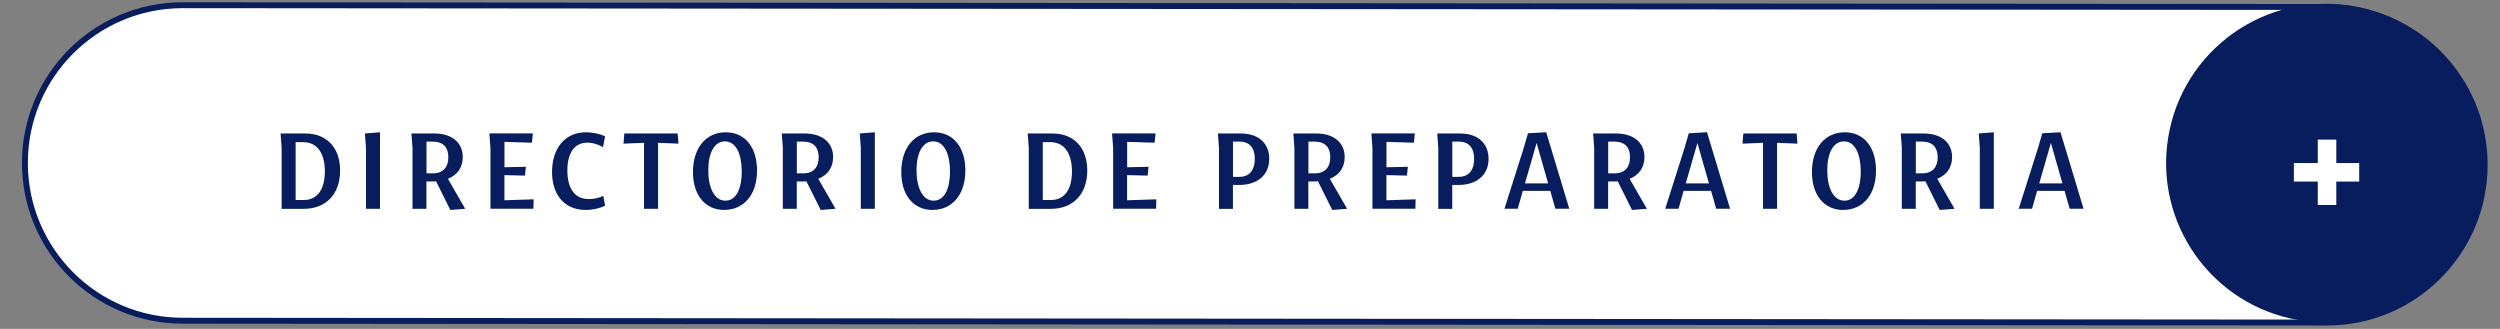 <svg xmlns="http://www.w3.org/2000/svg" id="Layer_1" viewBox="0 0 422.57 55.59"><rect x="0" y="0" width="422.57" height="55.59" fill="#808080" stroke="none"/><defs><style>      .st0 {        fill: #081d5d;      }      .st1, .st2 {        fill: #fff;      }      .st2 {        stroke: #081d5d;        stroke-miterlimit: 10;      }    </style></defs><path class="st2" d="M30.88,54.21l362.43.31c14.73,0,26.67-11.94,26.67-26.67h0c0-14.73-11.94-26.67-26.67-26.67L30.88.88C16.15.88,4.21,12.81,4.21,27.54h0c0,14.73,11.94,26.67,26.67,26.67Z"></path><g><circle class="st0" cx="393.05" cy="27.57" r="26.92" transform="translate(300.39 410.53) rotate(-80.41)"></circle><g><rect class="st1" x="391.77" y="23.6" width="3.13" height="11.04"></rect><rect class="st1" x="387.73" y="27.56" width="11.04" height="3.13"></rect></g></g><g><path class="st0" d="M47.42,22.56h4.15c3.8,0,5.94,2.55,5.92,6.33-.02,4-2.47,6.41-6.15,6.41h-3.74v-10.34l-.18-2.39ZM49.97,24.03v9.78h1.35c2.51,0,3.6-2.06,3.59-4.88-.02-2.82-1.14-4.9-3.66-4.9h-1.27Z"></path><path class="st0" d="M61.86,35.29v-10.34l-.18-2.39,2.55-.2v12.93h-2.37Z"></path><path class="st0" d="M69.72,35.29v-10.34l-.18-2.39h3.84c3.1,0,4.84,1.61,4.84,4,0,1.78-.96,3.06-2.51,3.66l2.92,5.07-2.51.2-2.41-4.84c-.18.02-.35.02-.53.02h-1.1v4.62h-2.37ZM72.09,23.93v5.37h1.08c1.82,0,2.61-1.14,2.61-2.72s-.76-2.64-2.66-2.64h-1.02Z"></path><path class="st0" d="M82.9,35.29v-10.25l-.18-2.49h7.35l-.16,1.57-4.64-.14v4.29l3.62-.08-.16,1.49-3.47-.08v4.25l4.94-.16-.04,1.59h-7.27Z"></path><path class="st0" d="M102.28,34.78c-.96.45-2.14.71-3.25.71-3.66,0-5.74-2.59-5.72-6.47.02-4,2.21-6.66,5.74-6.66,1.16,0,2.39.27,3.23.69l-.37,1.84c-.63-.43-1.67-.78-2.62-.78-2.33,0-3.41,1.94-3.39,4.78.02,2.8,1.12,4.76,3.62,4.76.9,0,1.88-.22,2.45-.55l.31,1.68Z"></path><path class="st0" d="M108.86,35.29v-11.15l-3.47.14.14-1.72h9.01l.14,1.72-3.45-.14v11.15h-2.37Z"></path><path class="st0" d="M122.44,35.49c-3.29,0-5.33-2.55-5.31-6.47.02-4.04,2.21-6.66,5.54-6.66s5.31,2.62,5.29,6.52c-.02,4.13-2.31,6.6-5.53,6.6ZM122.62,33.92c1.84,0,2.78-2.1,2.76-5-.02-2.9-.98-5.02-2.84-5.02s-2.84,2.06-2.82,4.98c.02,2.86,1.02,5.04,2.9,5.04Z"></path><path class="st0" d="M132.32,35.29v-10.34l-.18-2.39h3.84c3.1,0,4.84,1.61,4.84,4,0,1.78-.96,3.06-2.51,3.66l2.92,5.07-2.51.2-2.41-4.84c-.18.02-.35.02-.53.02h-1.1v4.62h-2.37ZM134.69,23.93v5.37h1.08c1.82,0,2.61-1.14,2.61-2.72s-.76-2.64-2.67-2.64h-1.02Z"></path><path class="st0" d="M145.5,35.29v-10.34l-.18-2.39,2.55-.2v12.93h-2.37Z"></path><path class="st0" d="M157.65,35.49c-3.29,0-5.33-2.55-5.31-6.47.02-4.04,2.21-6.66,5.54-6.66s5.31,2.62,5.29,6.52c-.02,4.13-2.31,6.6-5.53,6.6ZM157.82,33.92c1.84,0,2.78-2.1,2.76-5-.02-2.9-.98-5.02-2.84-5.02s-2.84,2.06-2.82,4.98c.02,2.86,1.02,5.04,2.9,5.04Z"></path><path class="st0" d="M173.71,22.56h4.15c3.8,0,5.94,2.55,5.92,6.33-.02,4-2.47,6.41-6.15,6.41h-3.74v-10.34l-.18-2.39ZM176.26,24.03v9.78h1.35c2.51,0,3.6-2.06,3.58-4.88-.02-2.82-1.14-4.9-3.66-4.9h-1.27Z"></path><path class="st0" d="M188.15,35.29v-10.25l-.18-2.49h7.35l-.16,1.57-4.64-.14v4.29l3.62-.08-.16,1.49-3.47-.08v4.25l4.94-.16-.04,1.59h-7.27Z"></path><path class="st0" d="M206.04,35.29v-10.34l-.18-2.39h3.84c3.1,0,4.84,1.72,4.84,4.29,0,2.8-2.08,4.41-5.04,4.41h-1.1v4.04h-2.37ZM208.41,23.93v5.96h1.08c1.82,0,2.61-1.27,2.61-3.02s-.76-2.94-2.67-2.94h-1.02Z"></path><path class="st0" d="M218.79,35.29v-10.34l-.18-2.39h3.84c3.1,0,4.84,1.61,4.84,4,0,1.78-.96,3.06-2.51,3.66l2.92,5.07-2.51.2-2.41-4.84c-.18.02-.35.02-.53.02h-1.1v4.62h-2.37ZM221.16,23.93v5.37h1.08c1.82,0,2.61-1.14,2.61-2.72s-.76-2.64-2.67-2.64h-1.02Z"></path><path class="st0" d="M231.98,35.29v-10.25l-.18-2.49h7.35l-.16,1.57-4.64-.14v4.29l3.62-.08-.16,1.49-3.47-.08v4.25l4.94-.16-.04,1.59h-7.27Z"></path><path class="st0" d="M243.11,35.29v-10.34l-.18-2.39h3.84c3.1,0,4.84,1.72,4.84,4.29,0,2.8-2.08,4.41-5.04,4.41h-1.1v4.04h-2.37ZM245.48,23.93v5.96h1.08c1.82,0,2.61-1.27,2.61-3.02s-.76-2.94-2.67-2.94h-1.02Z"></path><path class="st0" d="M254.29,35.29l3.27-10.31.71-2.45,3.08-.18,3.9,12.93h-2.35l-.86-3.02h-4.64l-.86,3.02h-2.23ZM257.76,31h3.92l-1.94-6.8h-.02l-1.96,6.8Z"></path><path class="st0" d="M269.46,35.29v-10.34l-.18-2.39h3.84c3.1,0,4.84,1.61,4.84,4,0,1.78-.96,3.06-2.51,3.66l2.92,5.07-2.51.2-2.41-4.84c-.18.02-.35.02-.53.02h-1.1v4.62h-2.37ZM271.83,23.93v5.37h1.08c1.82,0,2.61-1.14,2.61-2.72s-.76-2.64-2.67-2.64h-1.02Z"></path><path class="st0" d="M281.47,35.29l3.27-10.31.71-2.45,3.08-.18,3.9,12.93h-2.35l-.86-3.02h-4.64l-.86,3.02h-2.23ZM284.94,31h3.92l-1.94-6.8h-.02l-1.96,6.8Z"></path><path class="st0" d="M298,35.29v-11.15l-3.47.14.14-1.72h9.01l.14,1.72-3.45-.14v11.15h-2.37Z"></path><path class="st0" d="M311.58,35.49c-3.29,0-5.33-2.55-5.31-6.47.02-4.04,2.21-6.66,5.54-6.66s5.31,2.62,5.29,6.52c-.02,4.13-2.31,6.6-5.53,6.6ZM311.76,33.92c1.84,0,2.78-2.1,2.76-5-.02-2.9-.98-5.02-2.84-5.02s-2.84,2.06-2.82,4.98c.02,2.86,1.02,5.04,2.9,5.04Z"></path><path class="st0" d="M321.46,35.29v-10.34l-.18-2.39h3.84c3.1,0,4.84,1.61,4.84,4,0,1.78-.96,3.06-2.51,3.66l2.92,5.07-2.51.2-2.41-4.84c-.18.02-.35.02-.53.02h-1.1v4.62h-2.37ZM323.83,23.93v5.37h1.08c1.82,0,2.61-1.14,2.61-2.72s-.76-2.64-2.67-2.64h-1.02Z"></path><path class="st0" d="M334.64,35.29v-10.34l-.18-2.39,2.55-.2v12.93h-2.37Z"></path><path class="st0" d="M341.22,35.29l3.27-10.31.71-2.45,3.08-.18,3.9,12.93h-2.35l-.86-3.02h-4.64l-.86,3.02h-2.23ZM344.69,31h3.92l-1.94-6.8h-.02l-1.96,6.8Z"></path></g></svg>